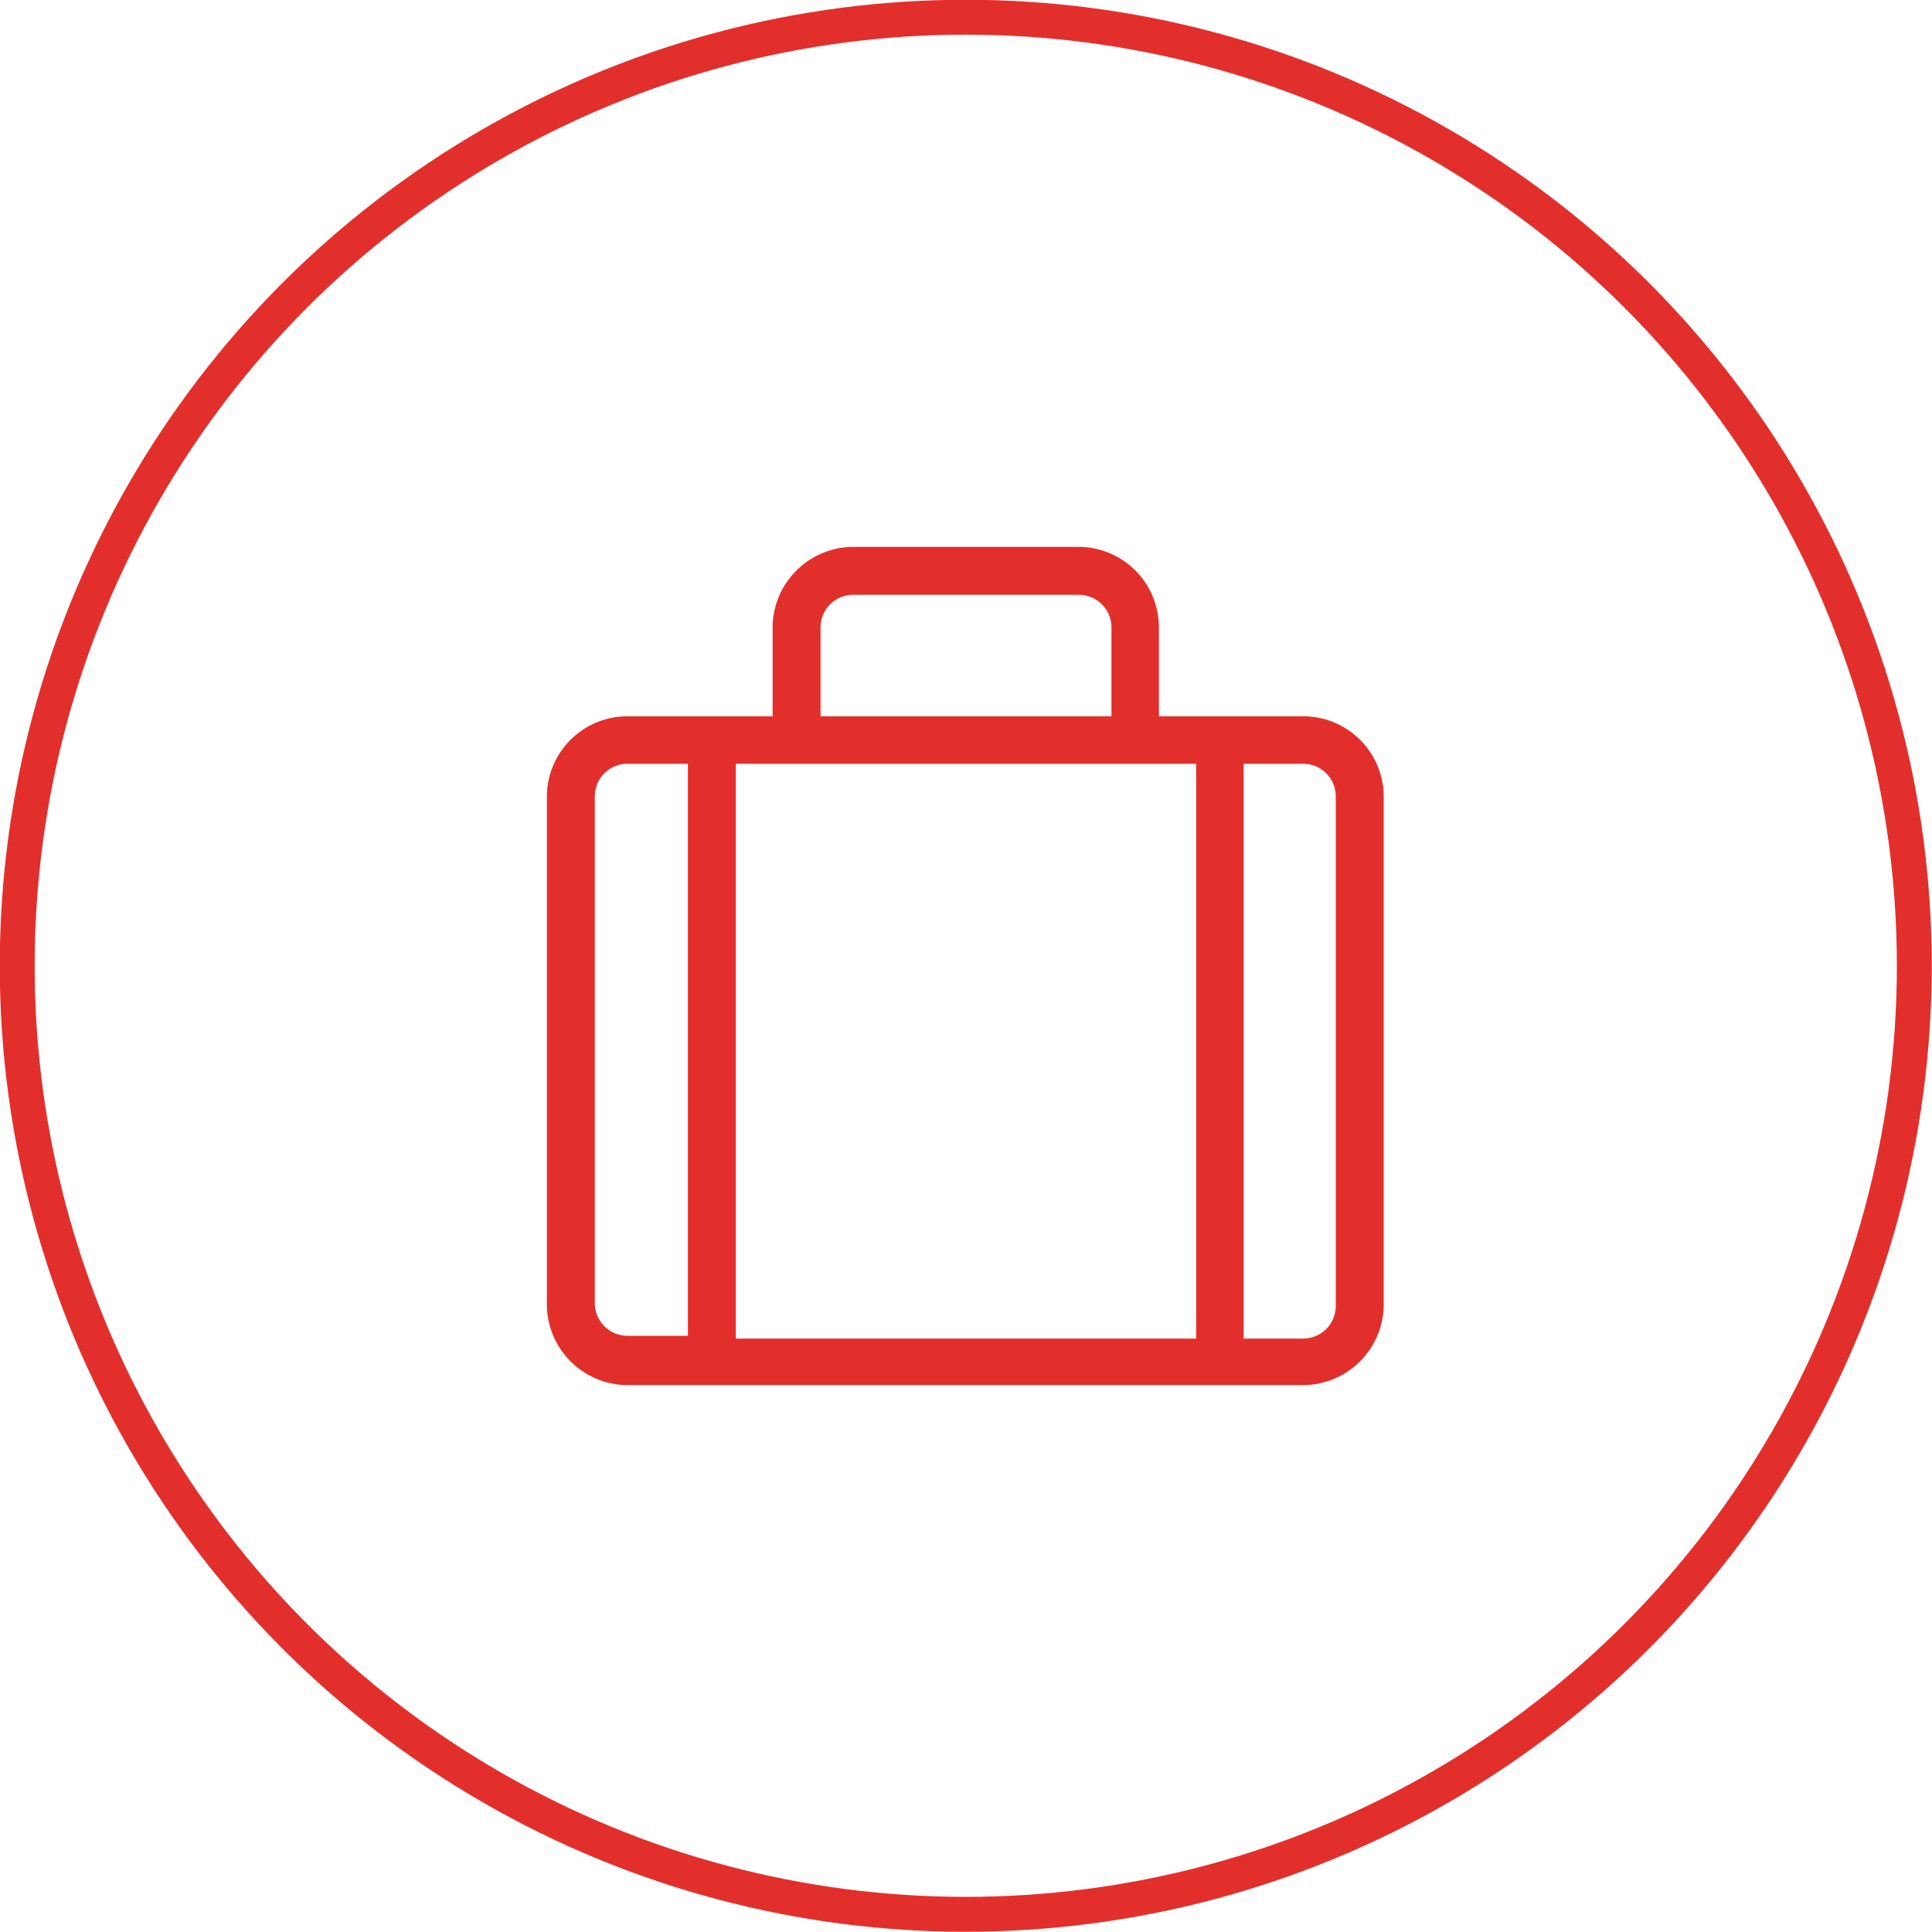 <svg xmlns="http://www.w3.org/2000/svg" viewBox="0 0 41.51 41.51"><defs><style>.cls-1{fill:#e32f2c;}.cls-2{fill:none;stroke:#e32f2c;stroke-miterlimit:10;stroke-width:0.75px;}</style></defs><g id="Layer_2" data-name="Layer 2"><g id="Layer_5" data-name="Layer 5"><path class="cls-1" d="M13.48,29.76A1.74,1.74,0,0,1,11.75,28V17.12a1.73,1.73,0,0,1,1.73-1.73H16.6V13.48a1.74,1.74,0,0,1,1.73-1.73h4.85a1.73,1.73,0,0,1,1.72,1.73v1.91H28a1.73,1.73,0,0,1,1.73,1.73V28A1.74,1.74,0,0,1,28,29.76Zm13.24-1H28a.7.7,0,0,0,.7-.7V17.12a.7.7,0,0,0-.7-.71H26.72Zm-10.91,0H25.7V16.41H15.81ZM13.48,16.41a.7.7,0,0,0-.7.71V28a.7.7,0,0,0,.7.7h1.3V16.41Zm4.85-3.63a.7.7,0,0,0-.7.7v1.91h6.25V13.48a.7.7,0,0,0-.7-.7Z"/><circle class="cls-2" cx="20.75" cy="20.75" r="20.38"/></g></g></svg>